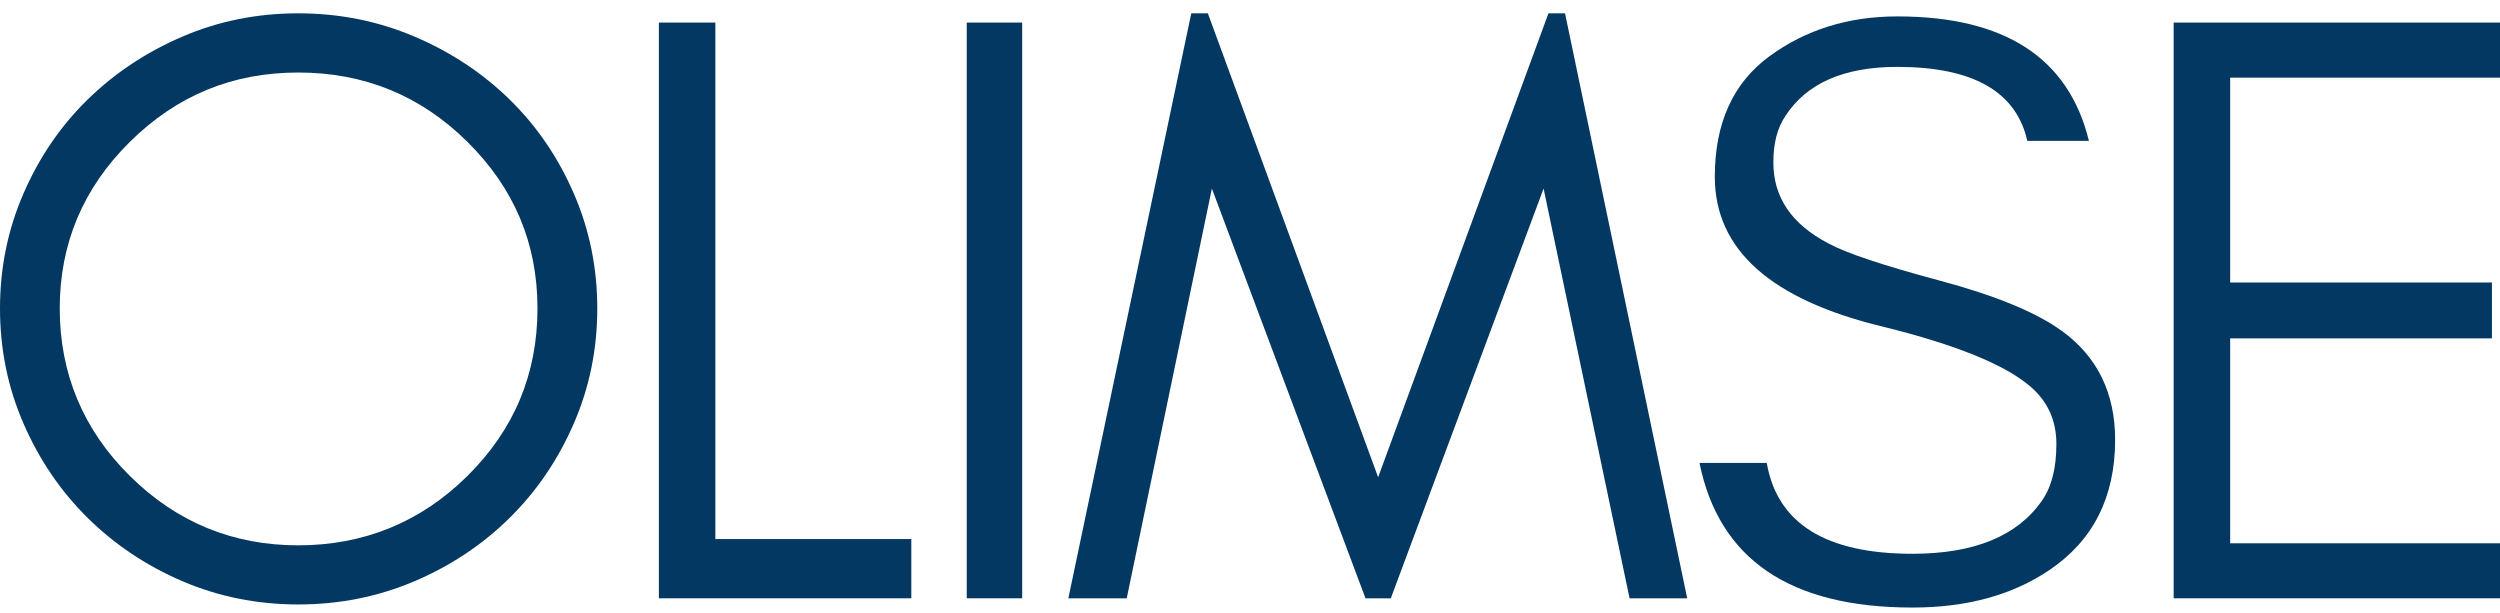 <?xml version="1.0" encoding="UTF-8"?> <svg xmlns="http://www.w3.org/2000/svg" width="106" height="26" viewBox="0 0 106 26" fill="none"><path d="M24.329 17.957C23.665 19.486 22.76 20.821 21.612 21.954C20.464 23.09 19.118 23.986 17.573 24.644C16.027 25.302 14.384 25.629 12.645 25.629C10.906 25.629 9.271 25.299 7.735 24.644C6.203 23.986 4.861 23.09 3.713 21.954C2.565 20.819 1.66 19.486 0.996 17.957C0.331 16.427 0 14.801 0 13.08C0 11.359 0.331 9.733 0.996 8.204C1.66 6.675 2.565 5.347 3.713 4.223C4.861 3.099 6.203 2.209 7.735 1.551C9.268 0.893 10.906 0.565 12.645 0.565C14.384 0.565 16.027 0.893 17.573 1.551C19.118 2.209 20.464 3.099 21.612 4.223C22.76 5.347 23.665 6.672 24.329 8.204C24.994 9.733 25.325 11.359 25.325 13.08C25.325 14.801 24.994 16.427 24.329 17.957ZM19.819 6.015C17.837 4.053 15.446 3.075 12.645 3.075C9.845 3.075 7.488 4.056 5.506 6.015C3.524 7.976 2.533 10.33 2.533 13.08C2.533 15.83 3.524 18.221 5.506 20.18C7.488 22.141 9.867 23.122 12.645 23.122C15.424 23.122 17.84 22.141 19.819 20.18C21.801 18.219 22.789 15.852 22.789 13.08C22.789 10.308 21.798 7.976 19.819 6.015Z" fill="#033862"></path><path d="M30.331 0.957H27.936V25.368H29.132H30.331H38.64V22.856H30.331V0.957Z" fill="#033862"></path><path d="M43.34 0.957H40.99V25.368H43.34V0.957Z" fill="#033862"></path><path d="M87.422 14.033C86.346 13.246 84.612 12.532 82.224 11.892C79.837 11.253 78.274 10.729 77.535 10.326C75.965 9.511 75.184 8.362 75.191 6.878C75.189 6.084 75.356 5.43 75.7 4.919C76.599 3.531 78.181 2.836 80.446 2.836C83.651 2.836 85.489 3.881 85.958 5.973H88.57C87.712 2.455 85.005 0.696 80.448 0.696C78.368 0.696 76.557 1.261 75.019 2.39C73.479 3.519 72.708 5.223 72.708 7.498C72.708 10.594 75.095 12.715 79.878 13.861C82.915 14.614 84.976 15.449 86.059 16.364C86.813 16.996 87.191 17.816 87.191 18.827C87.191 19.838 86.99 20.635 86.585 21.219C85.541 22.727 83.71 23.48 81.089 23.48C77.412 23.48 75.353 22.196 74.911 19.628H72.059C72.887 23.716 75.896 25.76 81.089 25.76C83.391 25.76 85.322 25.231 86.884 24.177C88.746 22.927 89.68 21.084 89.682 18.649C89.68 16.663 88.928 15.128 87.432 14.037L87.422 14.033Z" fill="#033862"></path><path d="M106 3.292V0.957H92.163V25.368H106V23.036H94.559V14.347H105.658V11.978H94.559V3.292H106Z" fill="#033862"></path><path d="M69.094 25.368H71.537L66.357 0.565H65.654L58.433 20.235L51.213 0.565H50.51L45.298 25.368H47.773L51.384 7.995L57.897 25.368H58.97L65.448 7.995L69.094 25.368Z" fill="#033862"></path></svg> 